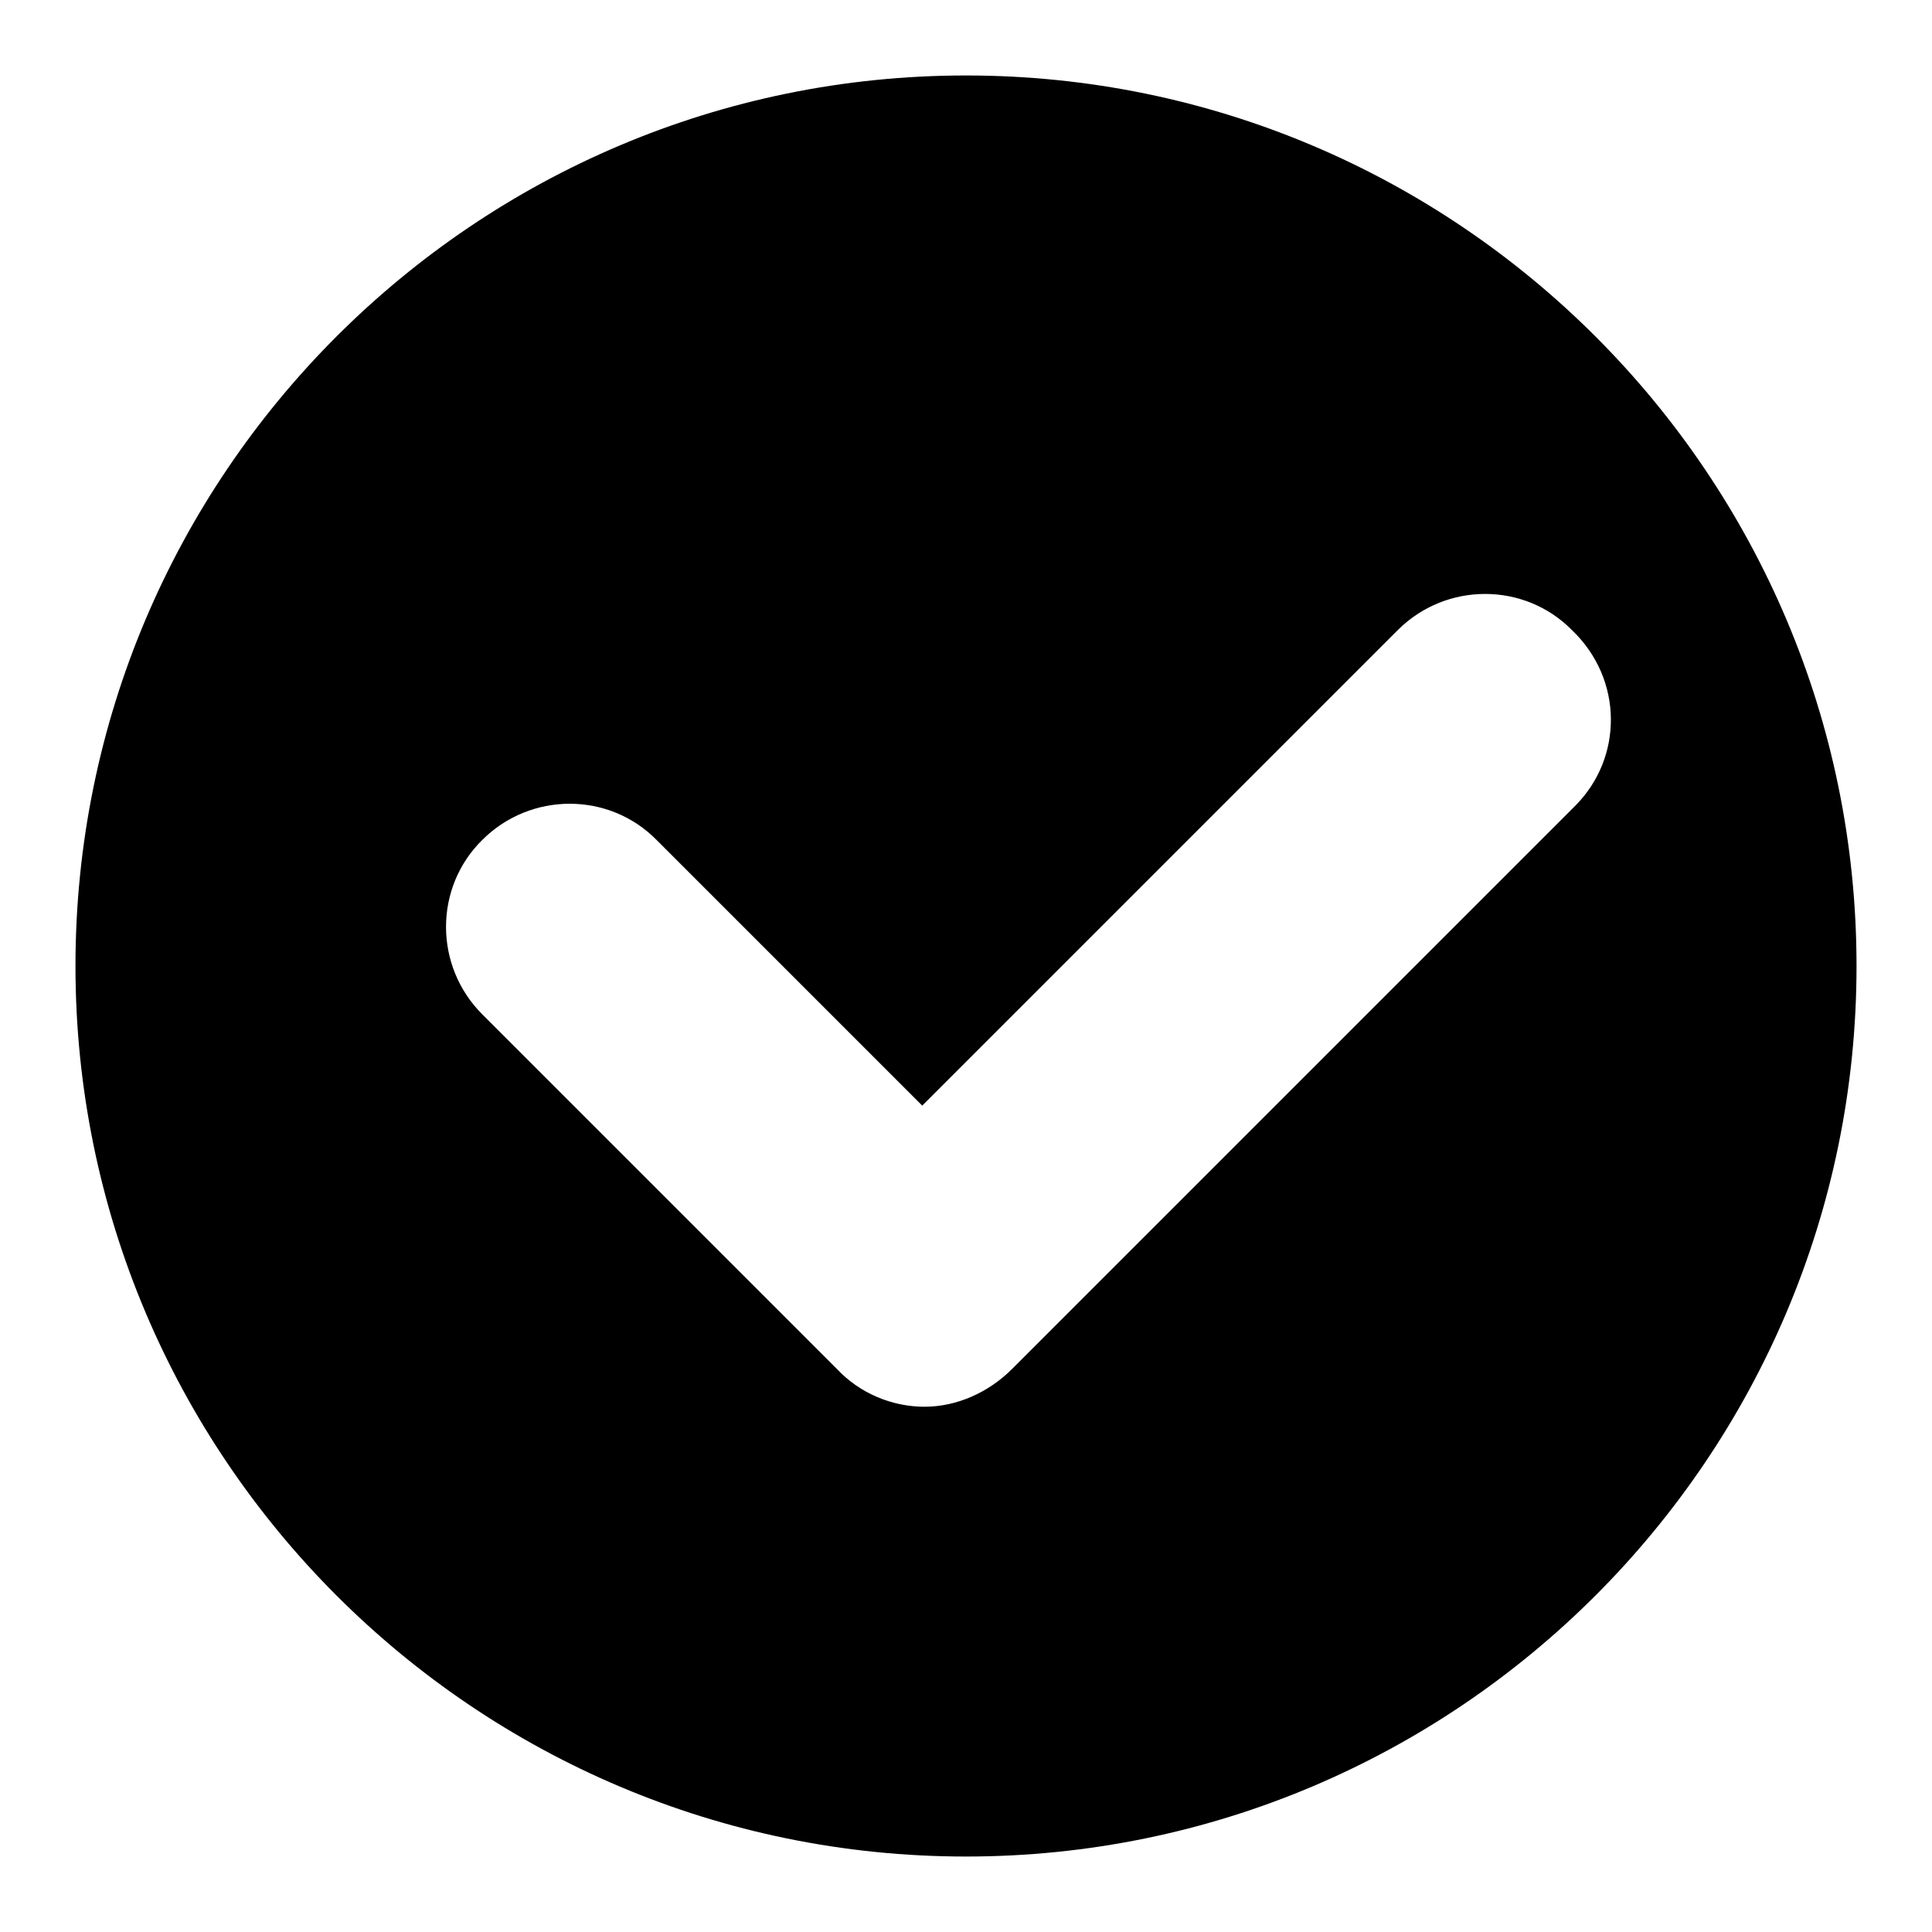 <?xml version="1.0" encoding="utf-8"?>
<!-- Svg Vector Icons : http://www.onlinewebfonts.com/icon -->
<!DOCTYPE svg PUBLIC "-//W3C//DTD SVG 1.1//EN" "http://www.w3.org/Graphics/SVG/1.1/DTD/svg11.dtd">
<svg version="1.1" xmlns="http://www.w3.org/2000/svg" xmlns:xlink="http://www.w3.org/1999/xlink" x="0px" y="0px" viewBox="0 0 256 256" enable-background="new 0 0 256 256" xml:space="preserve">
<g><g><path fill="#000000" d="M128,10C62.9,10,10,62.9,10,128c0,65.1,52.9,118,118,118c65.1,0,118-52.9,118-118C246,62.9,193.1,10,128,10L128,10z M208.7,106.8l-74.6,74.6c-3.1,3.1-7.3,5-11.6,5c-4.2,0-8.5-1.7-11.6-5l-47-47c-6.4-6.4-6.4-16.8,0-23.1c6.4-6.4,16.8-6.4,23.1,0l35.2,35.2l63-63c6.4-6.4,16.8-6.4,23.1,0C215.1,90,215.1,100.4,208.7,106.8L208.7,106.8z"/></g></g>
</svg>